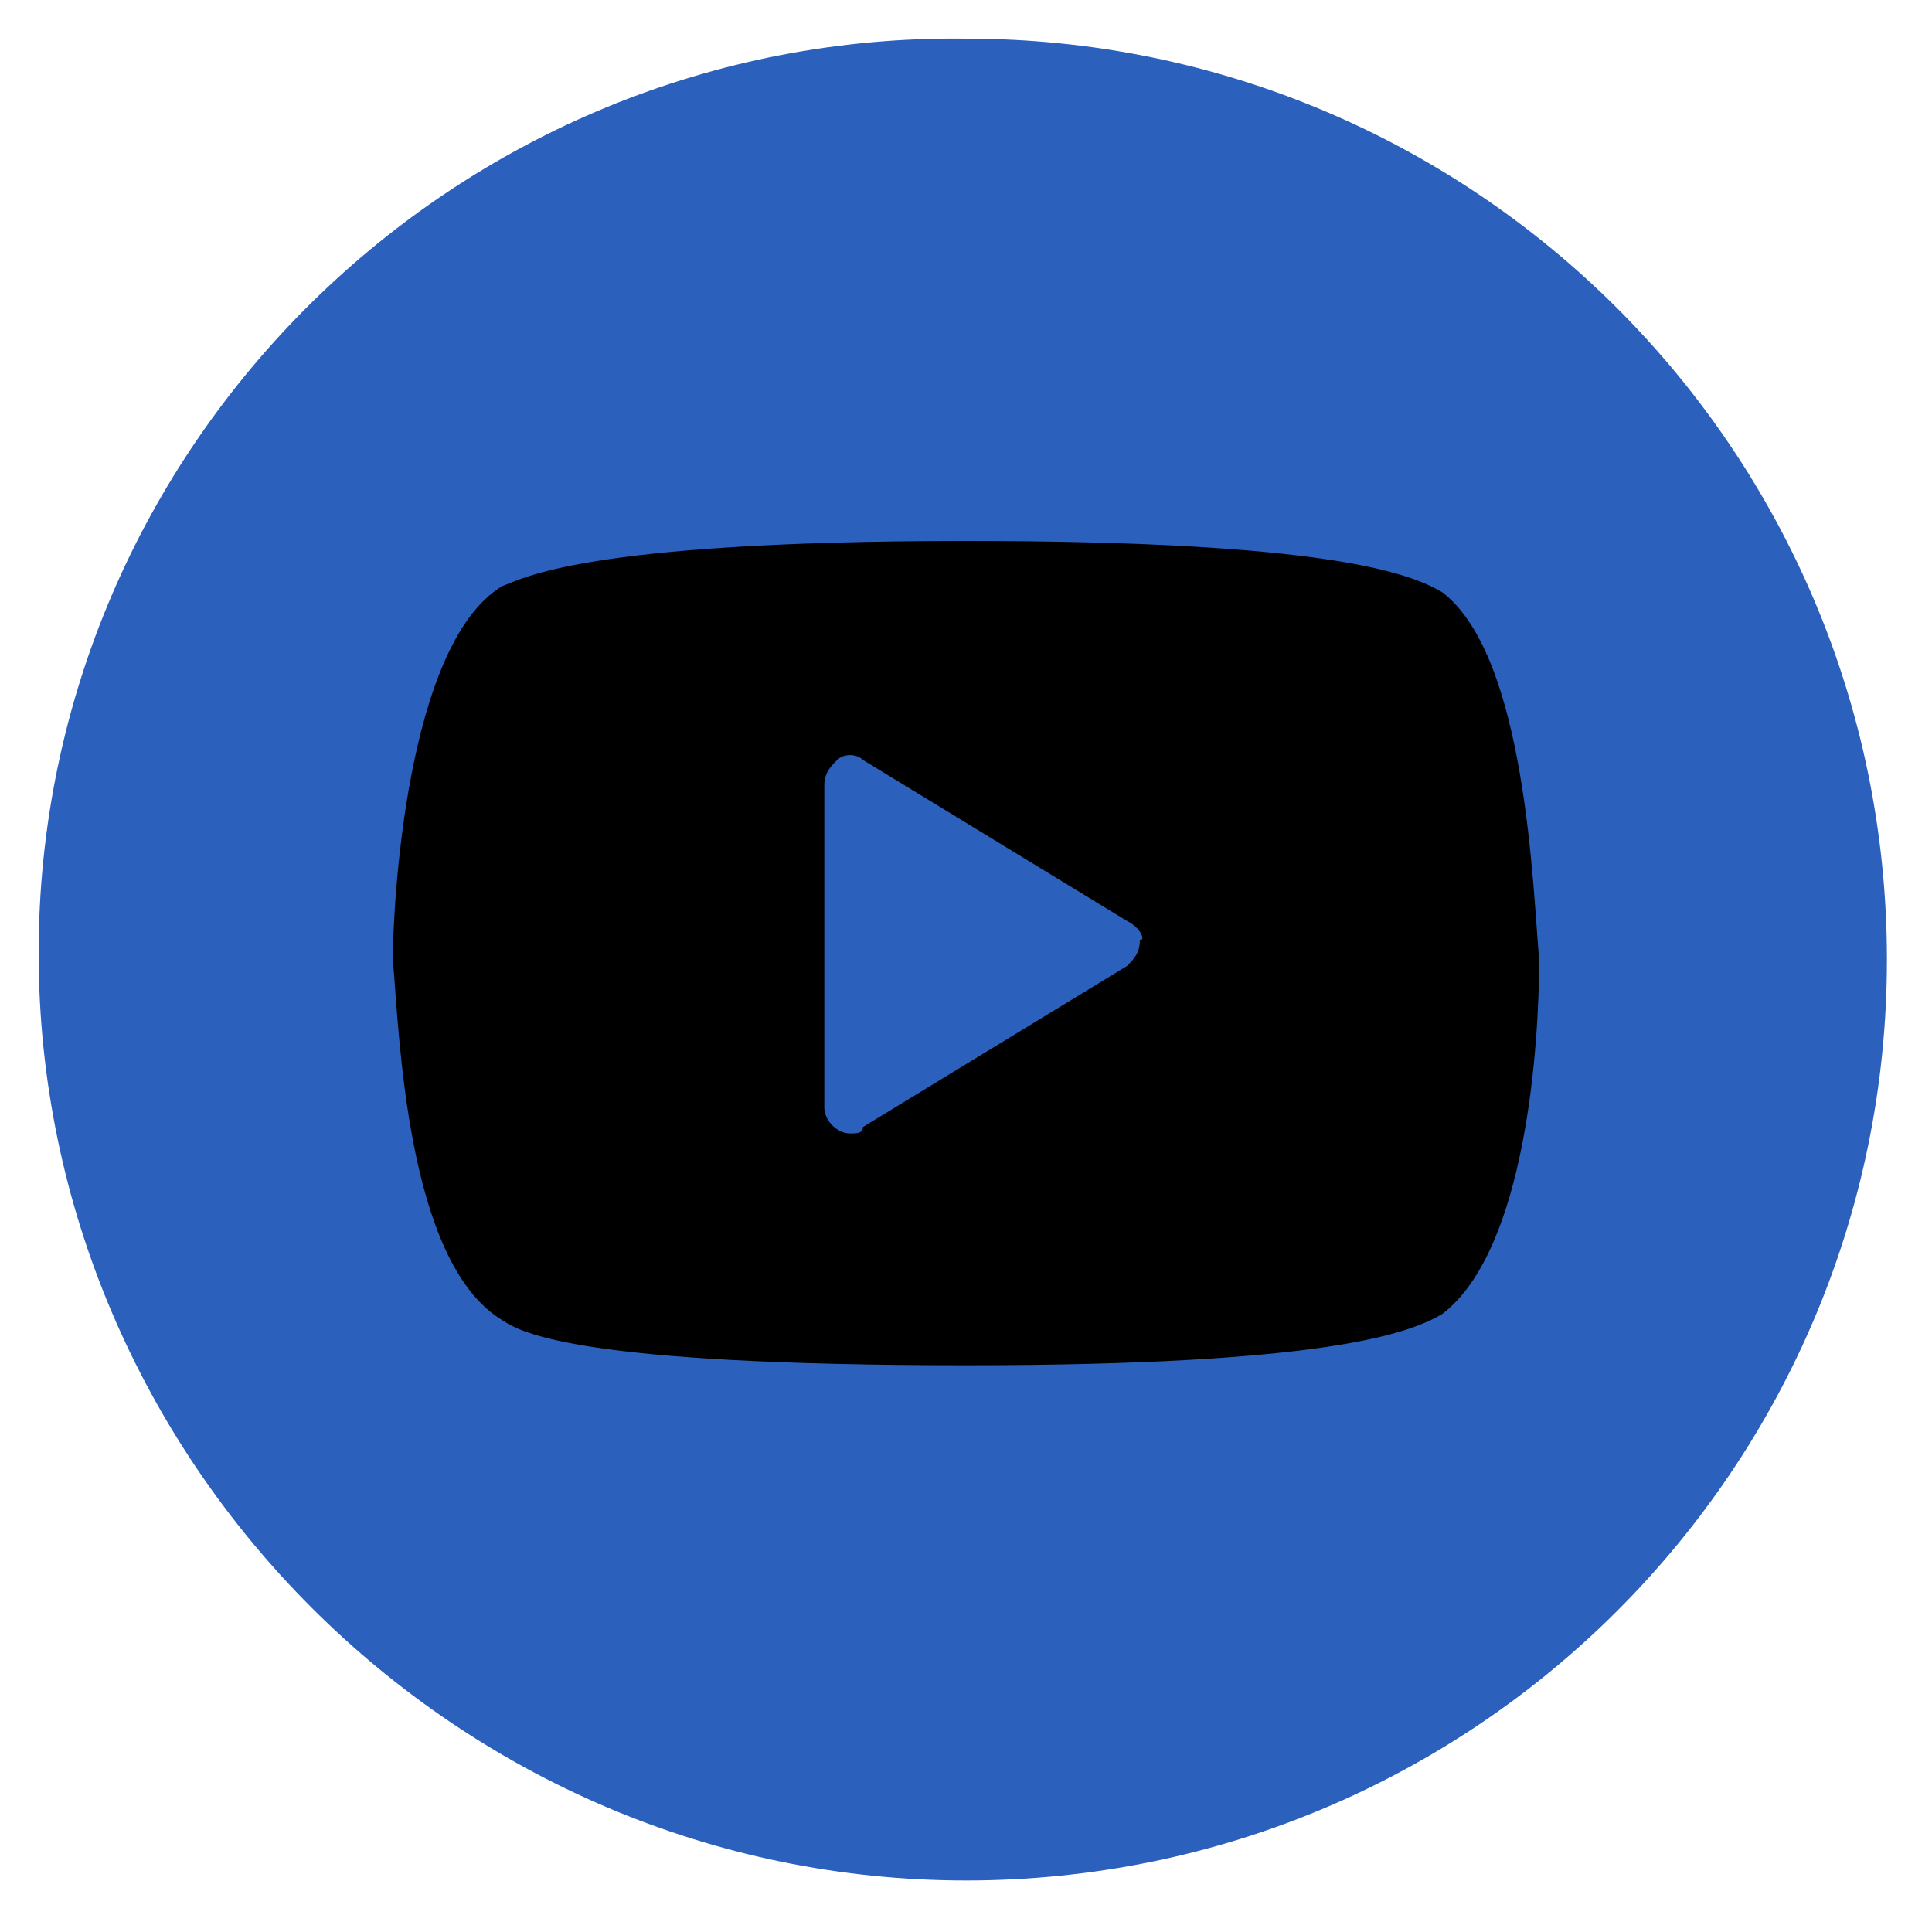 <?xml version="1.0" encoding="utf-8"?>
<!-- Generator: Adobe Illustrator 28.3.0, SVG Export Plug-In . SVG Version: 6.00 Build 0)  -->
<svg version="1.1" id="Layer_1" xmlns="http://www.w3.org/2000/svg" xmlns:xlink="http://www.w3.org/1999/xlink" x="0px" y="0px"
	 width="30px" height="30px" viewBox="0 0 30 30" style="enable-background:new 0 0 30 30;" xml:space="preserve">
<style type="text/css">
	.st0{fill:none;}
	.st1{fill:#2B60BC;}
</style>
<rect x="0.6" y="0.5" class="st0" width="28.7" height="28.7"/>
<path class="st1" d="M15,29.2c7.9,0,14.3-6.4,14.3-14.3c0-7.9-6.4-14.3-14.3-14.3C7.1,0.5,0.6,6.9,0.6,14.8
	C0.6,22.7,7.1,29.2,15,29.2z"/>
<path d="M22.4,9.2c1.3,1,1.4,4.6,1.5,5.7c0,1.3-0.2,4.5-1.5,5.5c-0.5,0.3-1.8,0.8-7.4,0.8c-6,0-6.9-0.5-7.2-0.7
	c-1.5-0.9-1.6-4.5-1.7-5.6c0-0.8,0.2-4.9,1.7-5.8C8.1,9,9,8.4,15,8.4C20.6,8.4,21.9,8.9,22.4,9.2L22.4,9.2z M17.5,14.3l-4.1-2.5
	c-0.1-0.1-0.3-0.1-0.4,0c-0.1,0.1-0.2,0.2-0.2,0.4v5c0,0.2,0.2,0.4,0.4,0.4c0.1,0,0.2,0,0.2-0.1l4.1-2.5c0.1-0.1,0.2-0.2,0.2-0.4
	C17.8,14.6,17.7,14.4,17.5,14.3z"/>
</svg>
